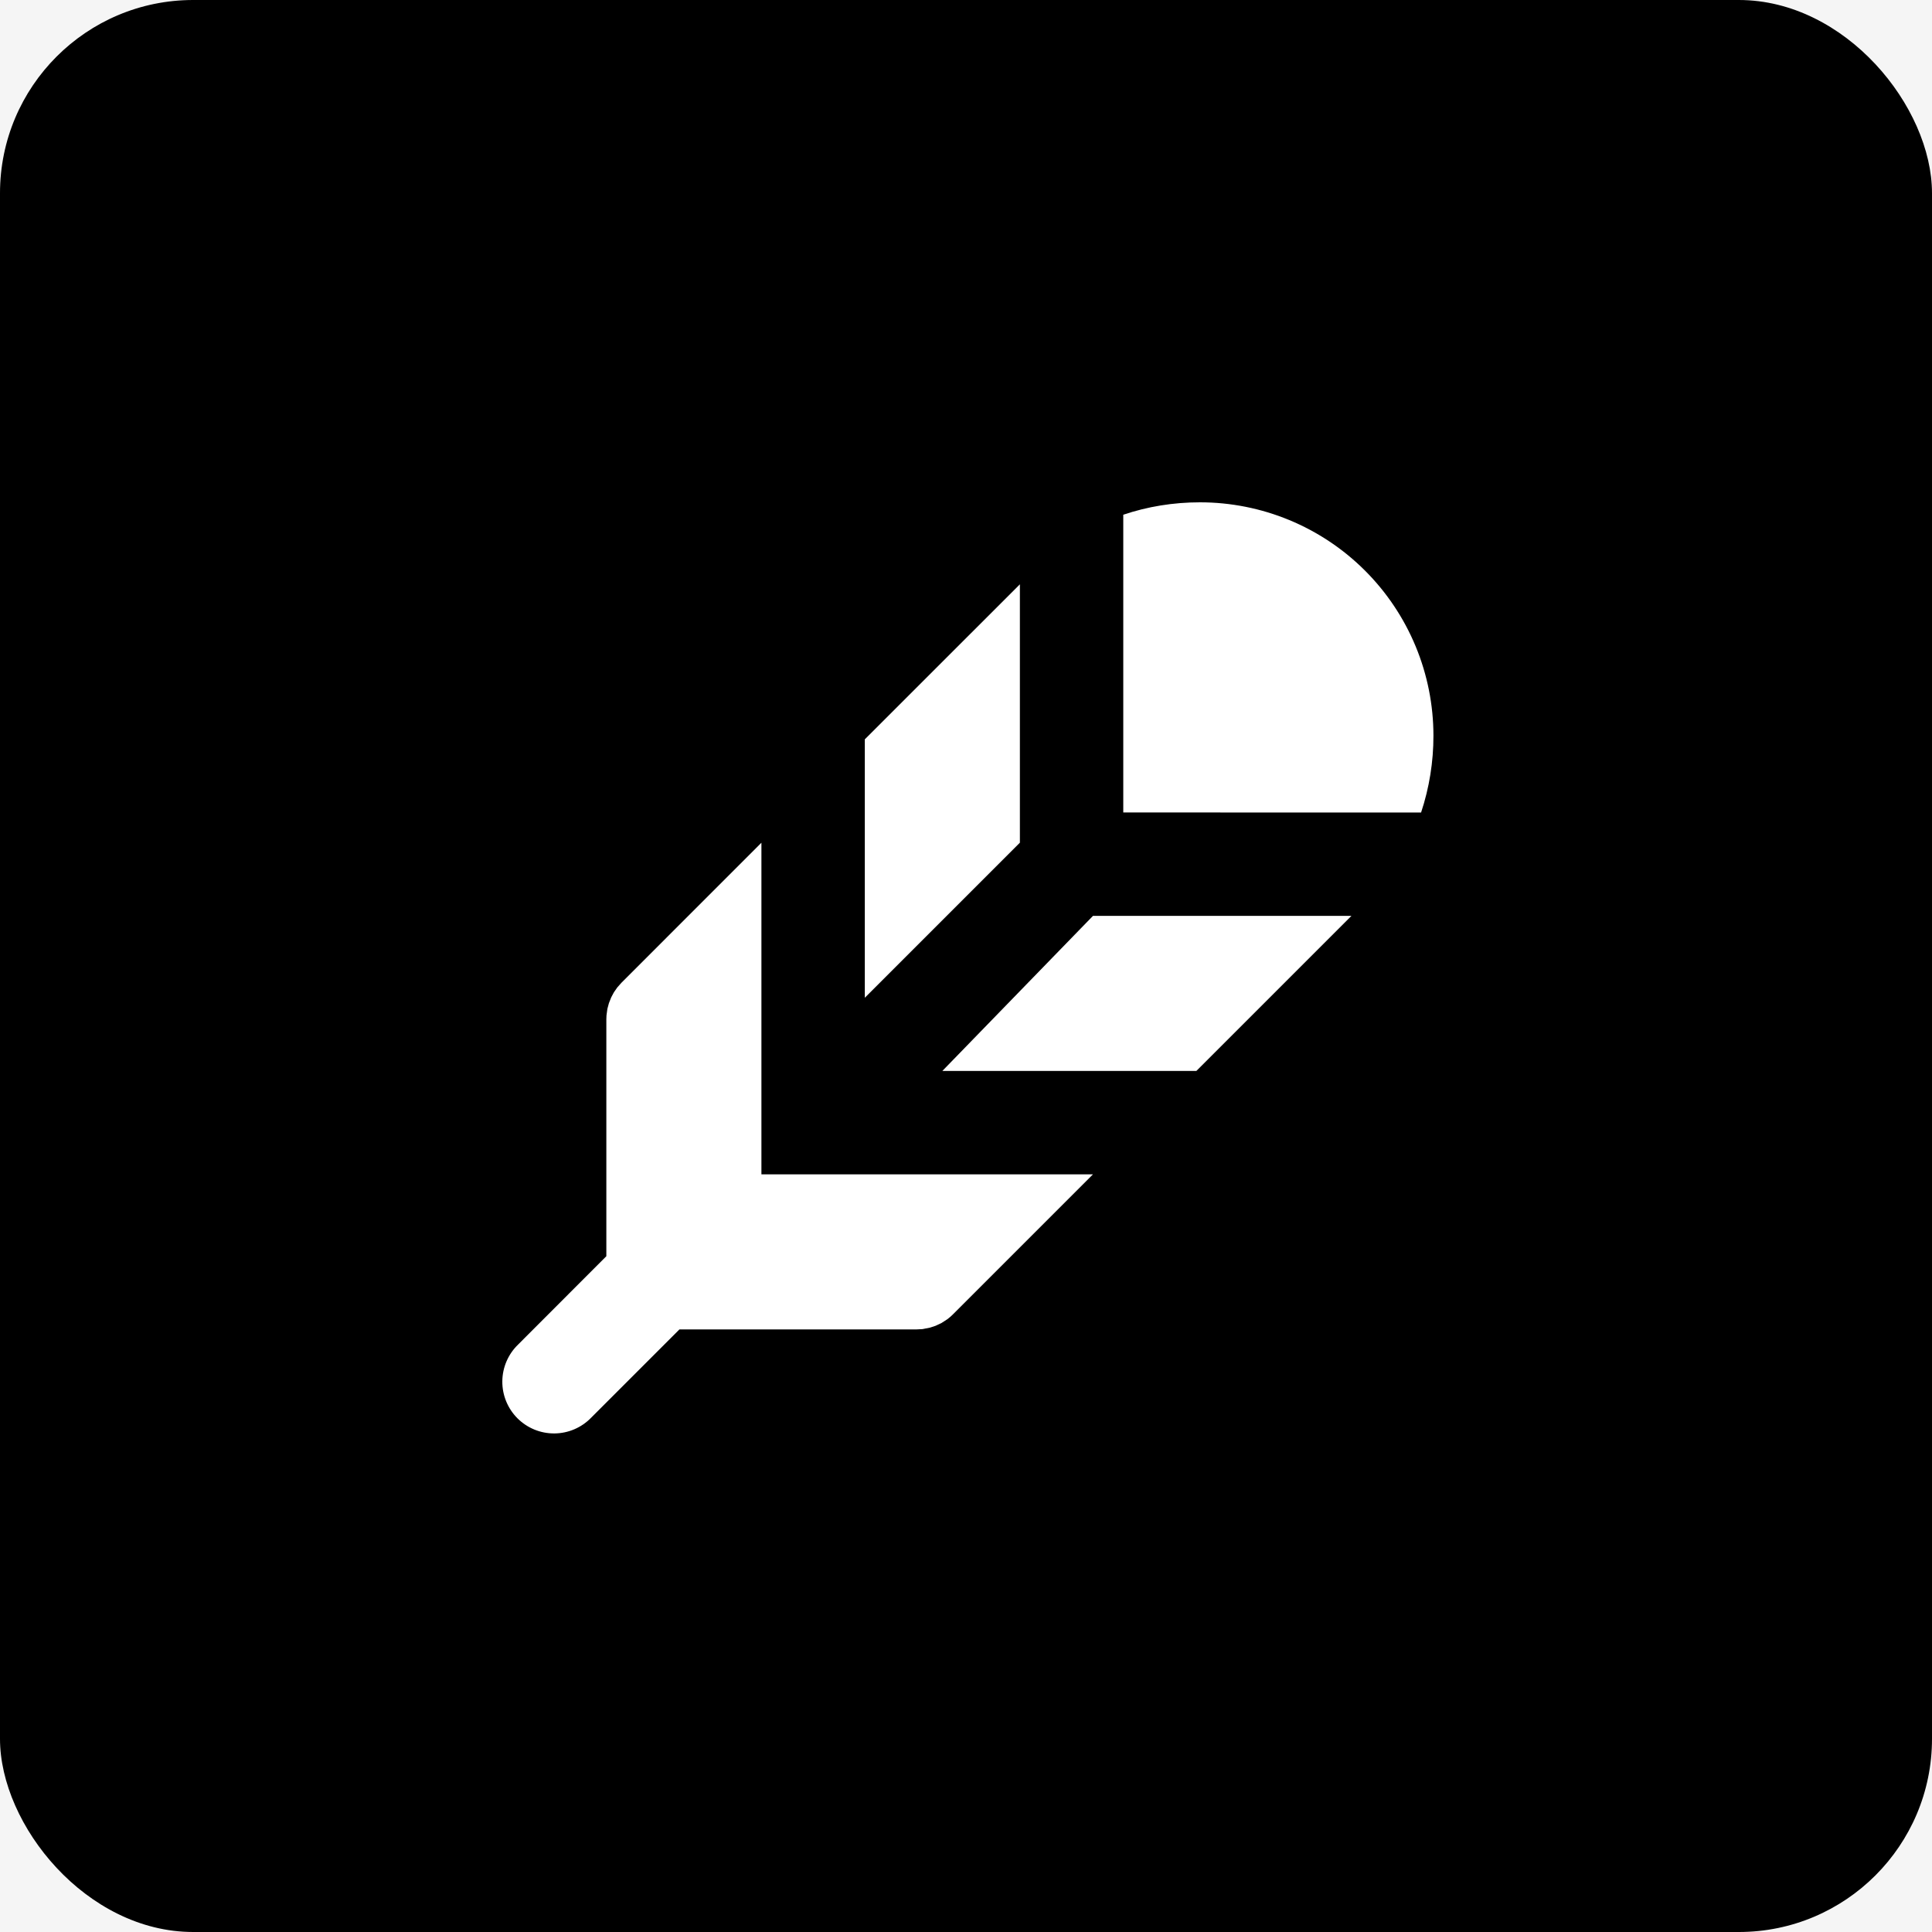 <svg width="500" height="500" viewBox="0 0 500 500" fill="none" xmlns="http://www.w3.org/2000/svg">
<rect width="500" height="500" fill="#F5F5F5"/>
<rect width="500" height="500" rx="50" fill="black"/>
<path d="M197.055 218.096V303.917H282.863L246.648 340.132C246.182 340.601 245.681 341.034 245.15 341.429L243.679 342.379L242.153 343.102L240.749 343.57L238.755 343.971L237.19 344.051H175.838L153.001 366.888C151.767 368.166 150.291 369.185 148.658 369.886C147.026 370.587 145.271 370.956 143.494 370.972C141.718 370.987 139.956 370.649 138.312 369.976C136.668 369.303 135.175 368.31 133.918 367.054C132.662 365.798 131.669 364.304 130.996 362.66C130.324 361.016 129.985 359.254 130.001 357.478C130.016 355.701 130.385 353.946 131.086 352.314C131.787 350.682 132.806 349.205 134.084 347.971L156.921 325.108V263.782L156.961 262.779L157.188 261.093L157.59 259.608L158.178 258.123L158.874 256.812L159.77 255.528L160.841 254.324L197.055 218.096Z" fill="white"/>
<path d="M349.754 237.026L309.62 277.16H243.879L282.863 237.026H349.754Z" fill="white"/>
<path d="M263.947 151.218V218.082L223.812 258.217V191.339L263.947 151.218Z" fill="white"/>
<path d="M310.529 130C318.464 129.995 326.322 131.553 333.654 134.585C340.986 137.617 347.649 142.065 353.262 147.673C358.875 153.281 363.328 159.94 366.367 167.269C369.405 174.598 370.97 182.455 370.972 190.389C370.983 197.149 369.903 203.867 367.775 210.283L290.703 210.269V133.211C296.977 131.097 303.653 130 310.529 130Z" fill="white"/>
</svg>
